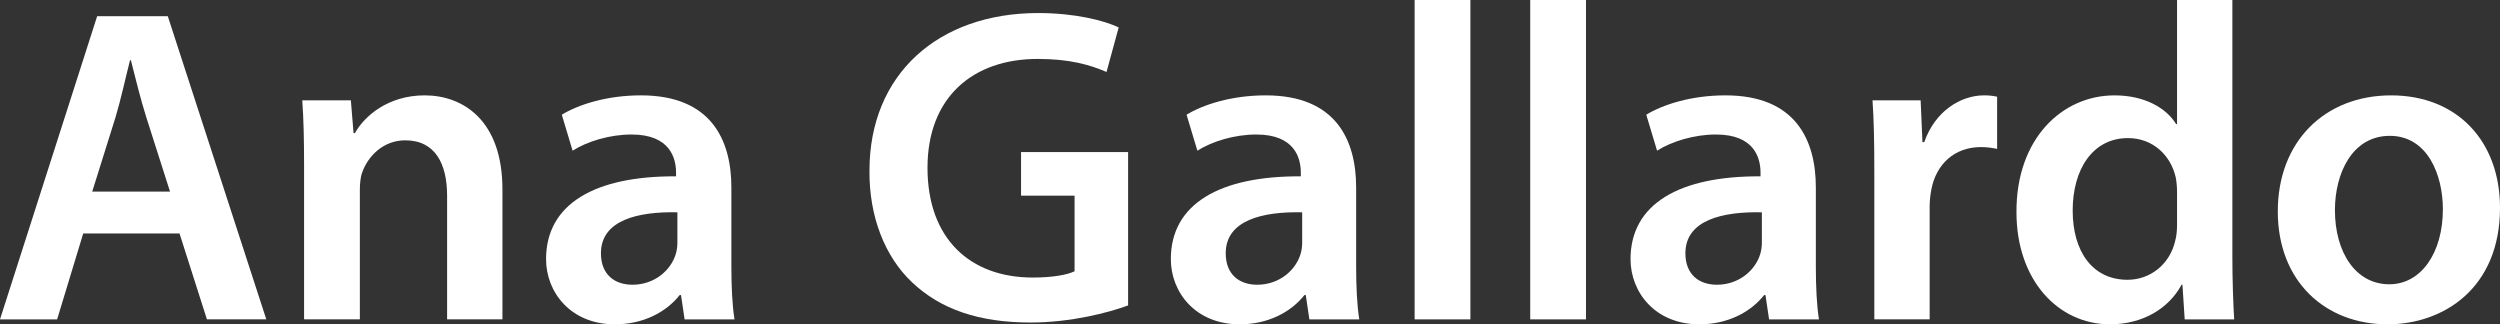 <?xml version="1.0" encoding="UTF-8"?>
<svg xmlns="http://www.w3.org/2000/svg" id="Layer_2" data-name="Layer 2" viewBox="0 0 1703.35 220.97">
  <rect x="0" y="0" width="1703.35" height="220.97" fill="#333333" stroke="none"/>
  <defs>
    <style>
      .cls-1 {
        fill: #fff;
      }
    </style>
  </defs>
  <g id="Layer_1-2" data-name="Layer 1">
    <g>
      <path class="cls-1" d="M56.7,159.06l-17.78,58.54H0L66.2,11.03h48.12l67.12,206.56h-40.45l-18.69-58.54H56.7ZM115.85,130.56l-16.24-50.87c-3.98-12.57-7.36-26.66-10.42-38.62h-.61c-3.06,11.95-6.13,26.36-9.81,38.62l-15.94,50.87h53.02Z"></path>
      <path class="cls-1" d="M207.18,112.78c0-17.16-.31-31.57-1.23-44.44h33.1l1.84,22.37h.92c6.44-11.65,22.68-25.74,47.5-25.74,26.05,0,53.02,16.86,53.02,64.05v88.57h-37.7v-84.28c0-21.45-7.97-37.7-28.5-37.7-15.02,0-25.44,10.73-29.42,22.07-1.23,3.37-1.53,7.97-1.53,12.26v87.65h-38v-104.81Z"></path>
      <path class="cls-1" d="M466.45,217.6l-2.45-16.55h-.92c-9.19,11.65-24.82,19.92-44.13,19.92-30.03,0-46.89-21.76-46.89-44.44,0-37.7,33.41-56.7,88.57-56.39v-2.45c0-9.81-3.98-26.05-30.34-26.05-14.71,0-30.03,4.6-40.15,11.03l-7.36-24.52c11.03-6.74,30.34-13.18,53.94-13.18,47.81,0,61.6,30.34,61.6,62.83v53.94c0,13.49.61,26.66,2.14,35.86h-34.02ZM461.54,144.66c-26.66-.61-52.1,5.21-52.1,27.89,0,14.71,9.5,21.45,21.45,21.45,15.02,0,26.05-9.81,29.42-20.53.92-2.76,1.23-5.82,1.23-8.28v-20.53Z"></path>
      <path class="cls-1" d="M768.63,208.09c-13.18,4.9-38.92,11.65-66.5,11.65-34.94,0-61.29-8.89-80.91-27.58-18.39-17.47-29.12-44.74-28.81-76,0-65.28,46.58-107.27,114.93-107.27,25.44,0,45.36,5.21,54.86,9.81l-8.28,30.34c-11.34-4.9-25.13-8.89-46.89-8.89-44.13,0-75.09,26.05-75.09,74.17s28.81,74.78,71.71,74.78c13.49,0,23.6-1.84,28.5-4.29v-51.49h-36.47v-29.73h72.94v104.51Z"></path>
      <path class="cls-1" d="M892.13,217.6l-2.45-16.55h-.92c-9.19,11.65-24.82,19.92-44.13,19.92-30.03,0-46.89-21.76-46.89-44.44,0-37.7,33.41-56.7,88.57-56.39v-2.45c0-9.81-3.98-26.05-30.34-26.05-14.71,0-30.03,4.6-40.15,11.03l-7.36-24.52c11.03-6.74,30.34-13.18,53.94-13.18,47.81,0,61.6,30.34,61.6,62.83v53.94c0,13.49.61,26.66,2.14,35.86h-34.02ZM887.23,144.66c-26.66-.61-52.1,5.21-52.1,27.89,0,14.71,9.5,21.45,21.45,21.45,15.02,0,26.05-9.81,29.42-20.53.92-2.76,1.23-5.82,1.23-8.28v-20.53Z"></path>
      <path class="cls-1" d="M963.84,0h38v217.6h-38V0Z"></path>
      <path class="cls-1" d="M1042.6,0h38v217.6h-38V0Z"></path>
      <path class="cls-1" d="M1205.34,217.6l-2.45-16.55h-.92c-9.19,11.65-24.82,19.92-44.13,19.92-30.03,0-46.89-21.76-46.89-44.44,0-37.7,33.41-56.7,88.57-56.39v-2.45c0-9.81-3.98-26.05-30.34-26.05-14.71,0-30.03,4.6-40.15,11.03l-7.36-24.52c11.03-6.74,30.34-13.18,53.94-13.18,47.81,0,61.6,30.34,61.6,62.83v53.94c0,13.49.61,26.66,2.14,35.86h-34.02ZM1200.43,144.66c-26.66-.61-52.1,5.21-52.1,27.89,0,14.71,9.5,21.45,21.45,21.45,15.02,0,26.05-9.81,29.42-20.53.92-2.76,1.23-5.82,1.23-8.28v-20.53Z"></path>
      <path class="cls-1" d="M1277.05,116.46c0-20.23-.31-34.63-1.23-48.12h32.79l1.23,28.5h1.23c7.35-21.15,24.82-31.87,40.76-31.87,3.68,0,5.82.31,8.89.92v35.55c-3.07-.61-6.44-1.23-11.03-1.23-18.08,0-30.34,11.65-33.71,28.5-.61,3.37-1.23,7.36-1.23,11.65v77.23h-37.7v-101.14Z"></path>
      <path class="cls-1" d="M1521,0v175.61c0,15.32.61,31.87,1.23,41.99h-33.71l-1.53-23.6h-.61c-8.89,16.55-26.97,26.97-48.73,26.97-35.55,0-63.75-30.34-63.75-76.31-.31-49.96,30.95-79.68,66.81-79.68,20.53,0,35.24,8.58,41.99,19.61h.61V0h37.7ZM1483.31,130.56c0-3.06-.31-6.74-.92-9.81-3.37-14.71-15.32-26.66-32.49-26.66-24.21,0-37.7,21.45-37.7,49.34s13.49,47.2,37.39,47.2c15.32,0,28.81-10.42,32.49-26.66.92-3.37,1.23-7.05,1.23-11.03v-22.37Z"></path>
      <path class="cls-1" d="M1703.35,141.59c0,54.86-38.62,79.38-76.62,79.38-42.29,0-74.78-29.12-74.78-76.92s32.18-79.07,77.23-79.07,74.17,31.26,74.17,76.62ZM1590.88,143.12c0,28.81,14.1,50.57,37.08,50.57,21.45,0,36.47-21.15,36.47-51.18,0-23.29-10.42-49.96-36.16-49.96s-37.39,25.74-37.39,50.57Z"></path>
    </g>
  </g>
</svg>
